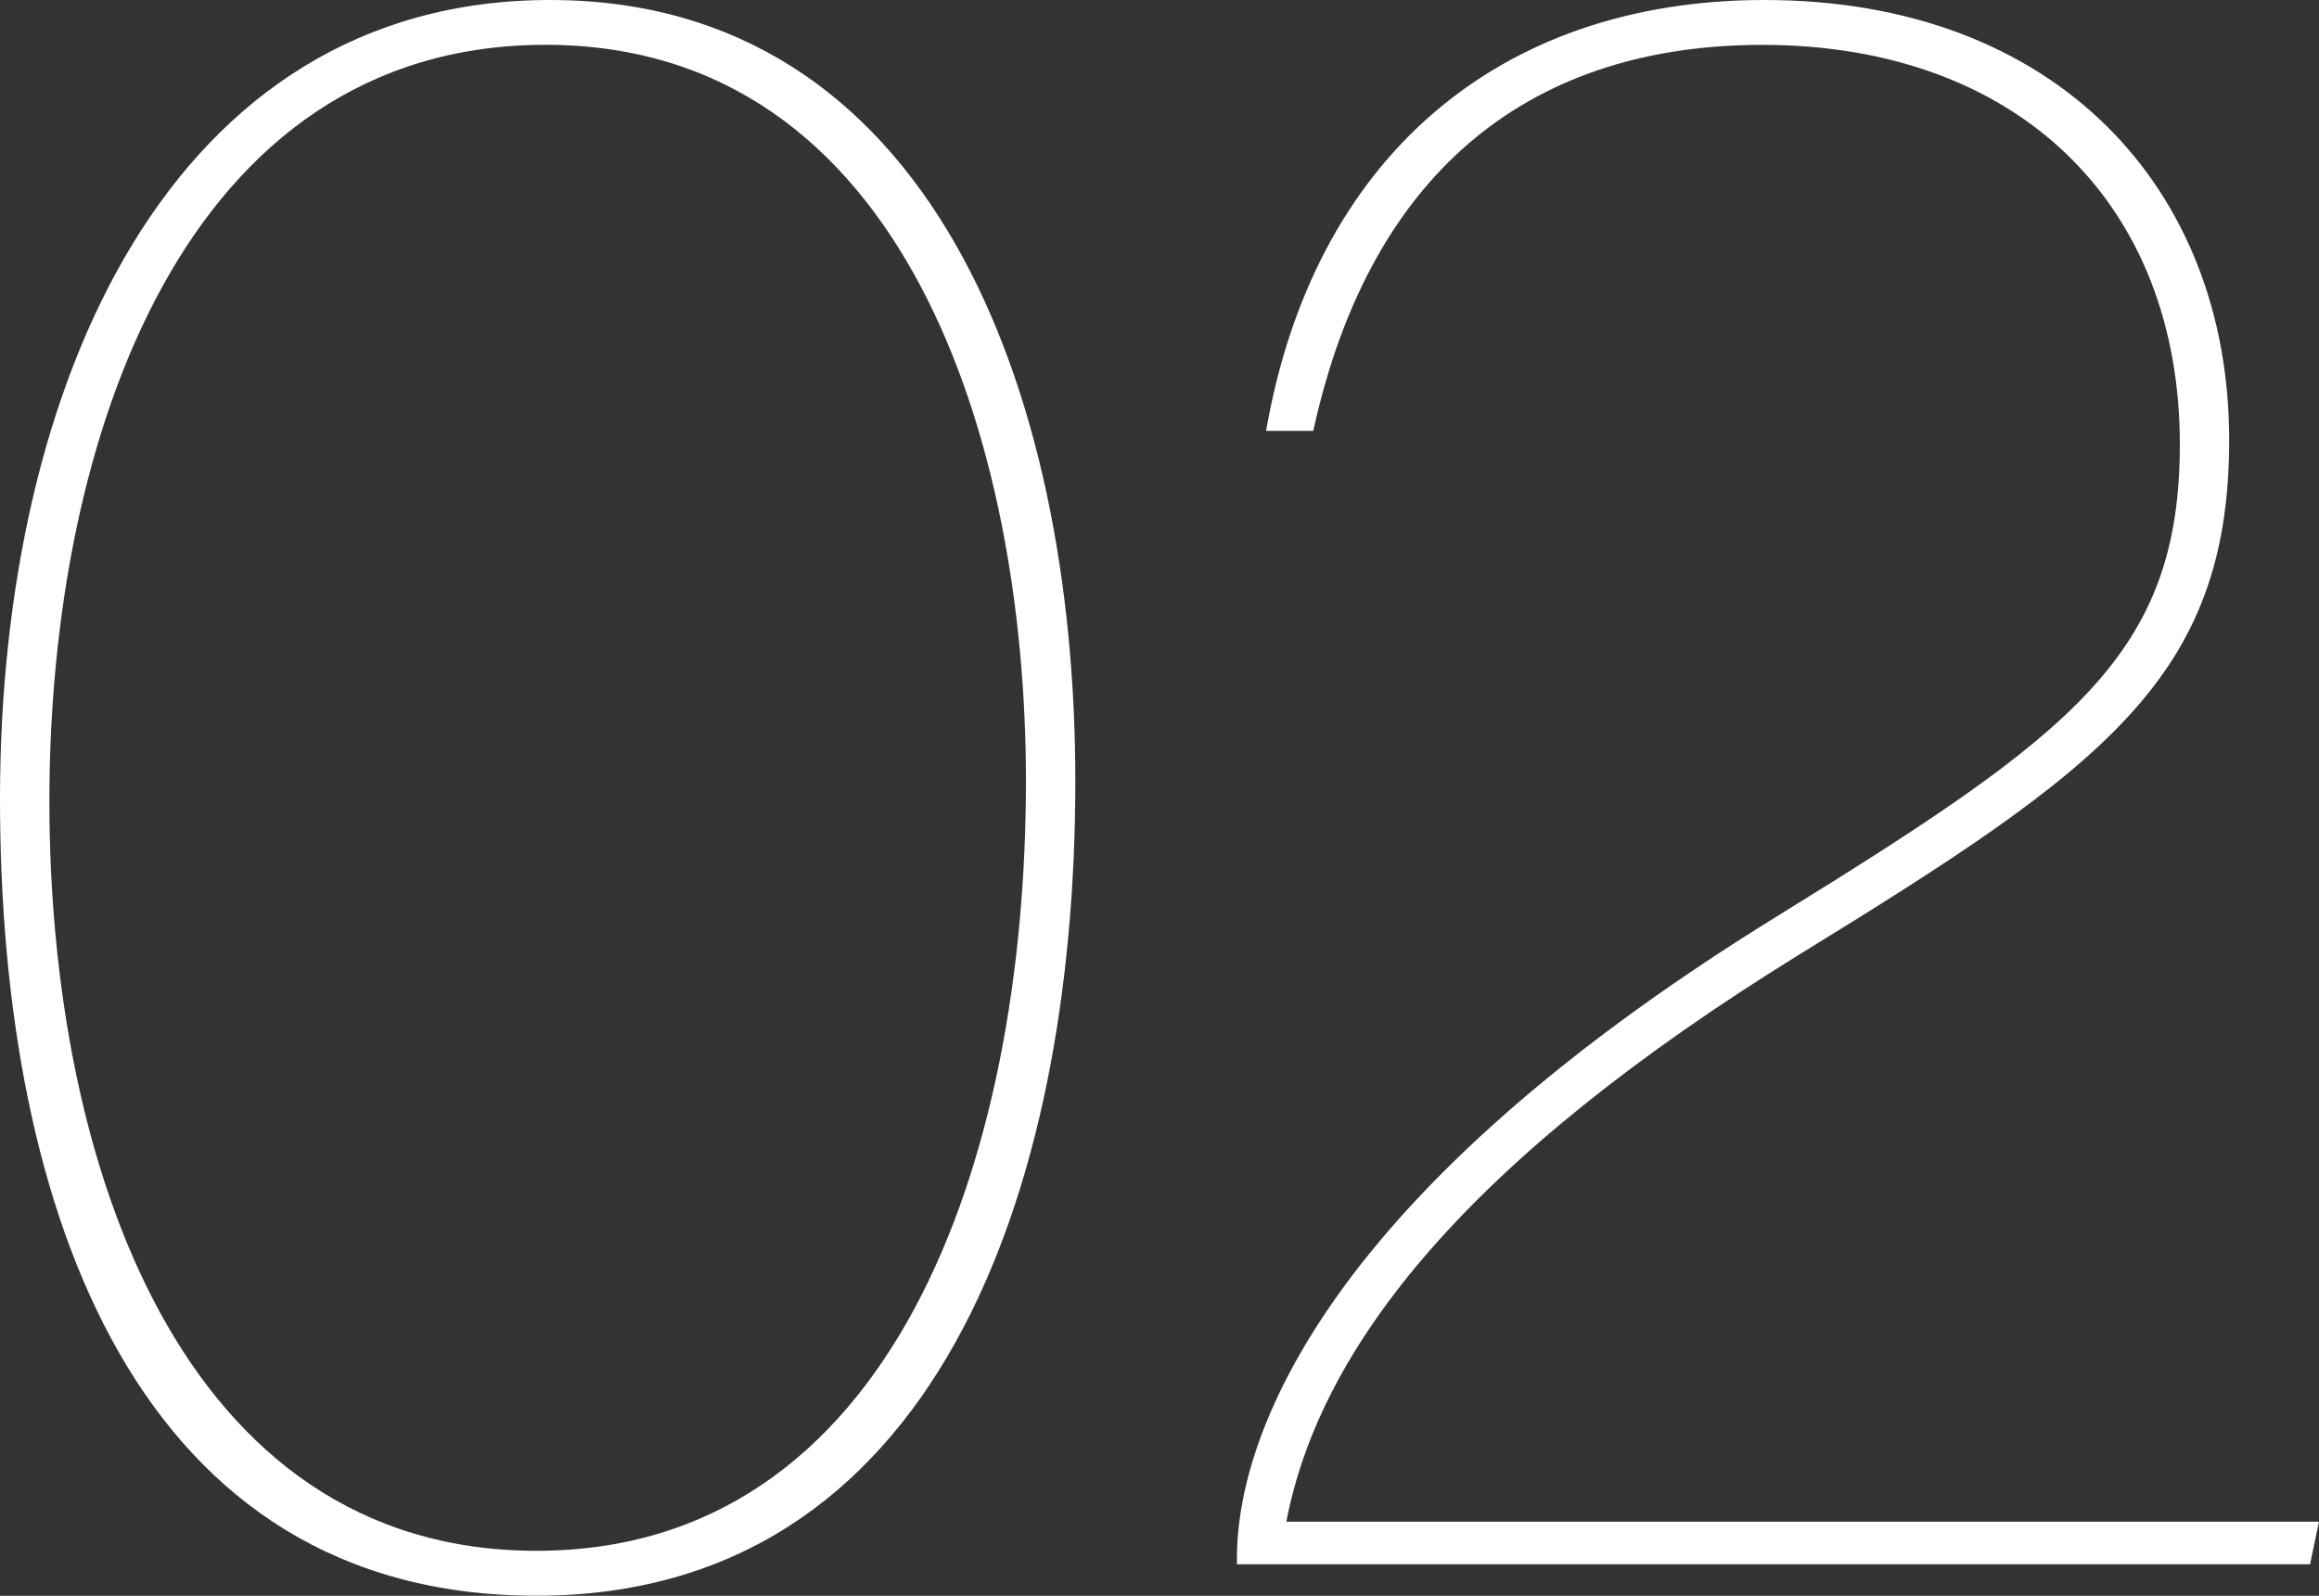 <?xml version="1.0" encoding="UTF-8"?><svg id="_イヤー_2" xmlns="http://www.w3.org/2000/svg" viewBox="0 0 396.29 272.77"><rect x="0" y="0" width="396.29" height="272.77" fill="#333333" stroke="none"/><defs><style>.cls-1{fill:#fff;}</style></defs><g id="design"><g><path class="cls-1" d="M183.76,133.5c0,70.59-24.17,139.26-92.07,139.26S0,207.55,0,136.57,29.16,0,93.99,0s89.77,66.37,89.77,133.5Zm-175.32,3.45c0,62.15,22.63,128.13,83.25,128.13s83.63-66.37,83.63-131.59c0-57.93-20.72-125.83-82.1-125.83S8.44,74.42,8.44,136.96Z"/><path class="cls-1" d="M211.38,267.39v-1.15c0-18.03,11.51-59.85,92.46-109.72,50.26-31.07,68.67-44.5,68.67-80.56,0-41.05-27.62-68.29-71.36-68.29-38.36,0-66.75,20.33-76.73,65.99h-8.06C224.42,27.24,255.88,0,301.53,0c49.87,0,79.41,32.23,79.41,75.19,0,40.67-21.48,56.01-73.27,87.85-57.16,35.29-82.1,67.14-87.85,97.06h176.47l-1.53,7.29H211.38Z"/></g></g></svg>